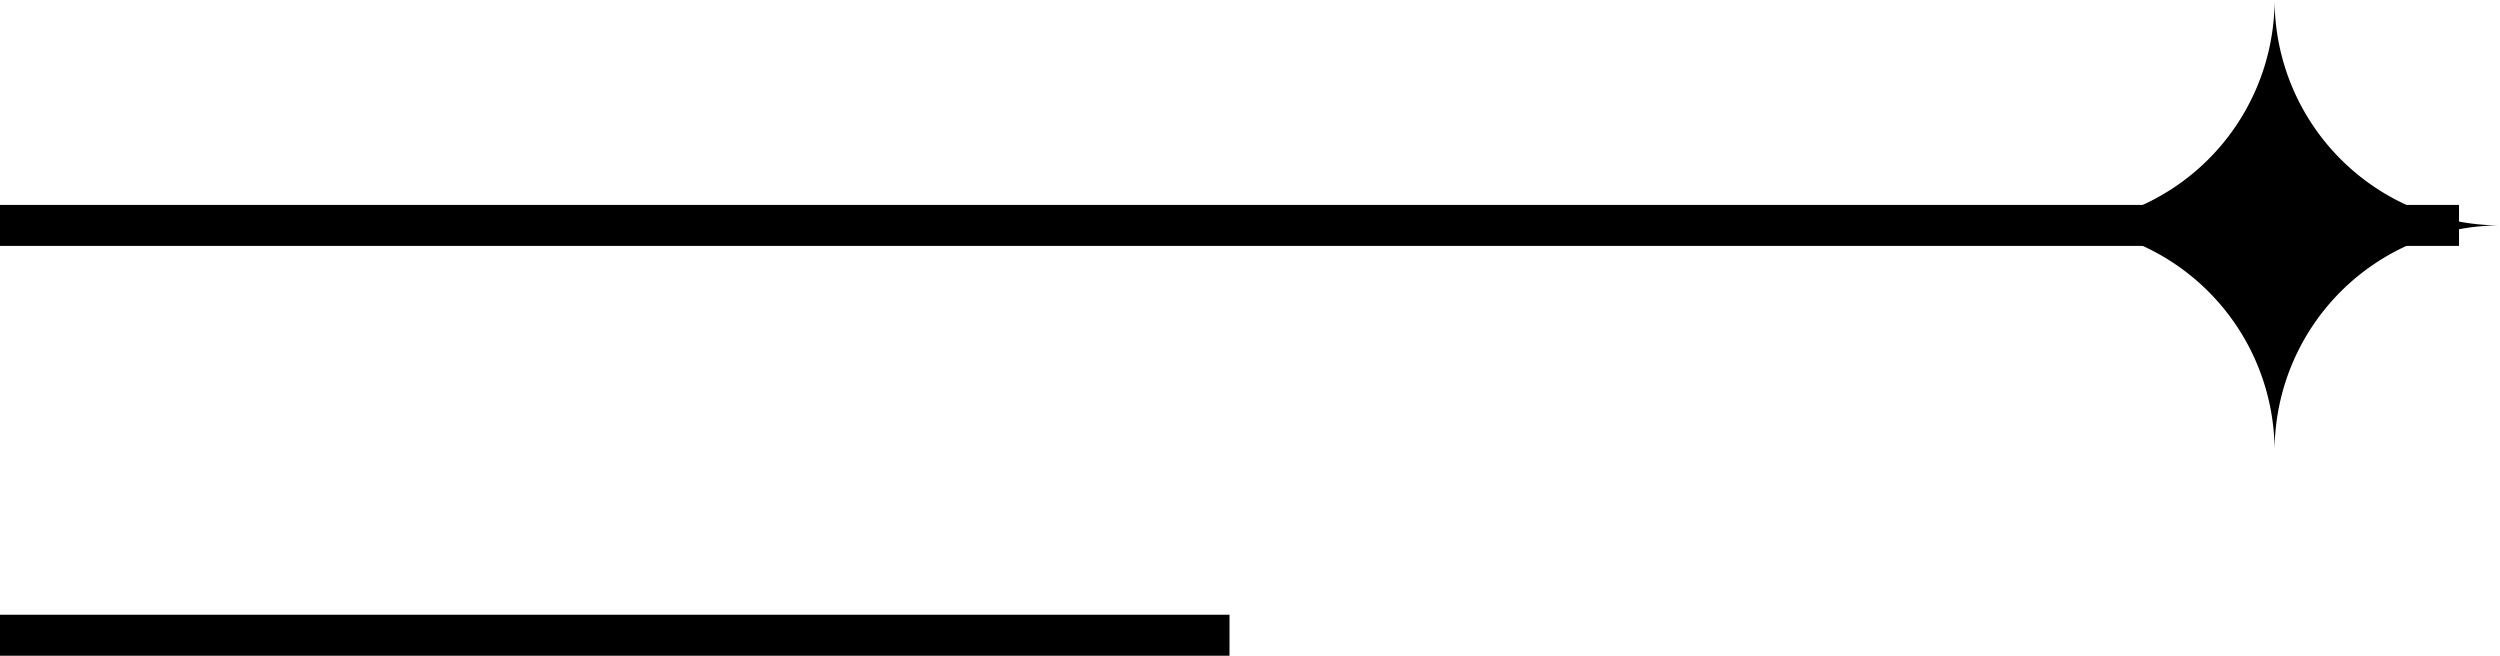 <svg xmlns="http://www.w3.org/2000/svg" width="61" height="16" viewBox="0 0 61 16">
  <g id="btn_menu" transform="translate(-1260 -53)">
    <line id="線_35" data-name="線 35" x2="60" transform="translate(1260 58.5)" fill="none" stroke="#000" stroke-width="1"/>
    <line id="線_36" data-name="線 36" x2="30" transform="translate(1260 68.5)" fill="none" stroke="#000" stroke-width="1"/>
    <path id="パス_39" data-name="パス 39" d="M5.5,11A5.511,5.511,0,0,0,0,5.5,5.511,5.511,0,0,0,5.5,0,5.511,5.511,0,0,0,11,5.5,5.511,5.511,0,0,0,5.5,11" transform="translate(1310 53)"/>
  </g>
</svg>
